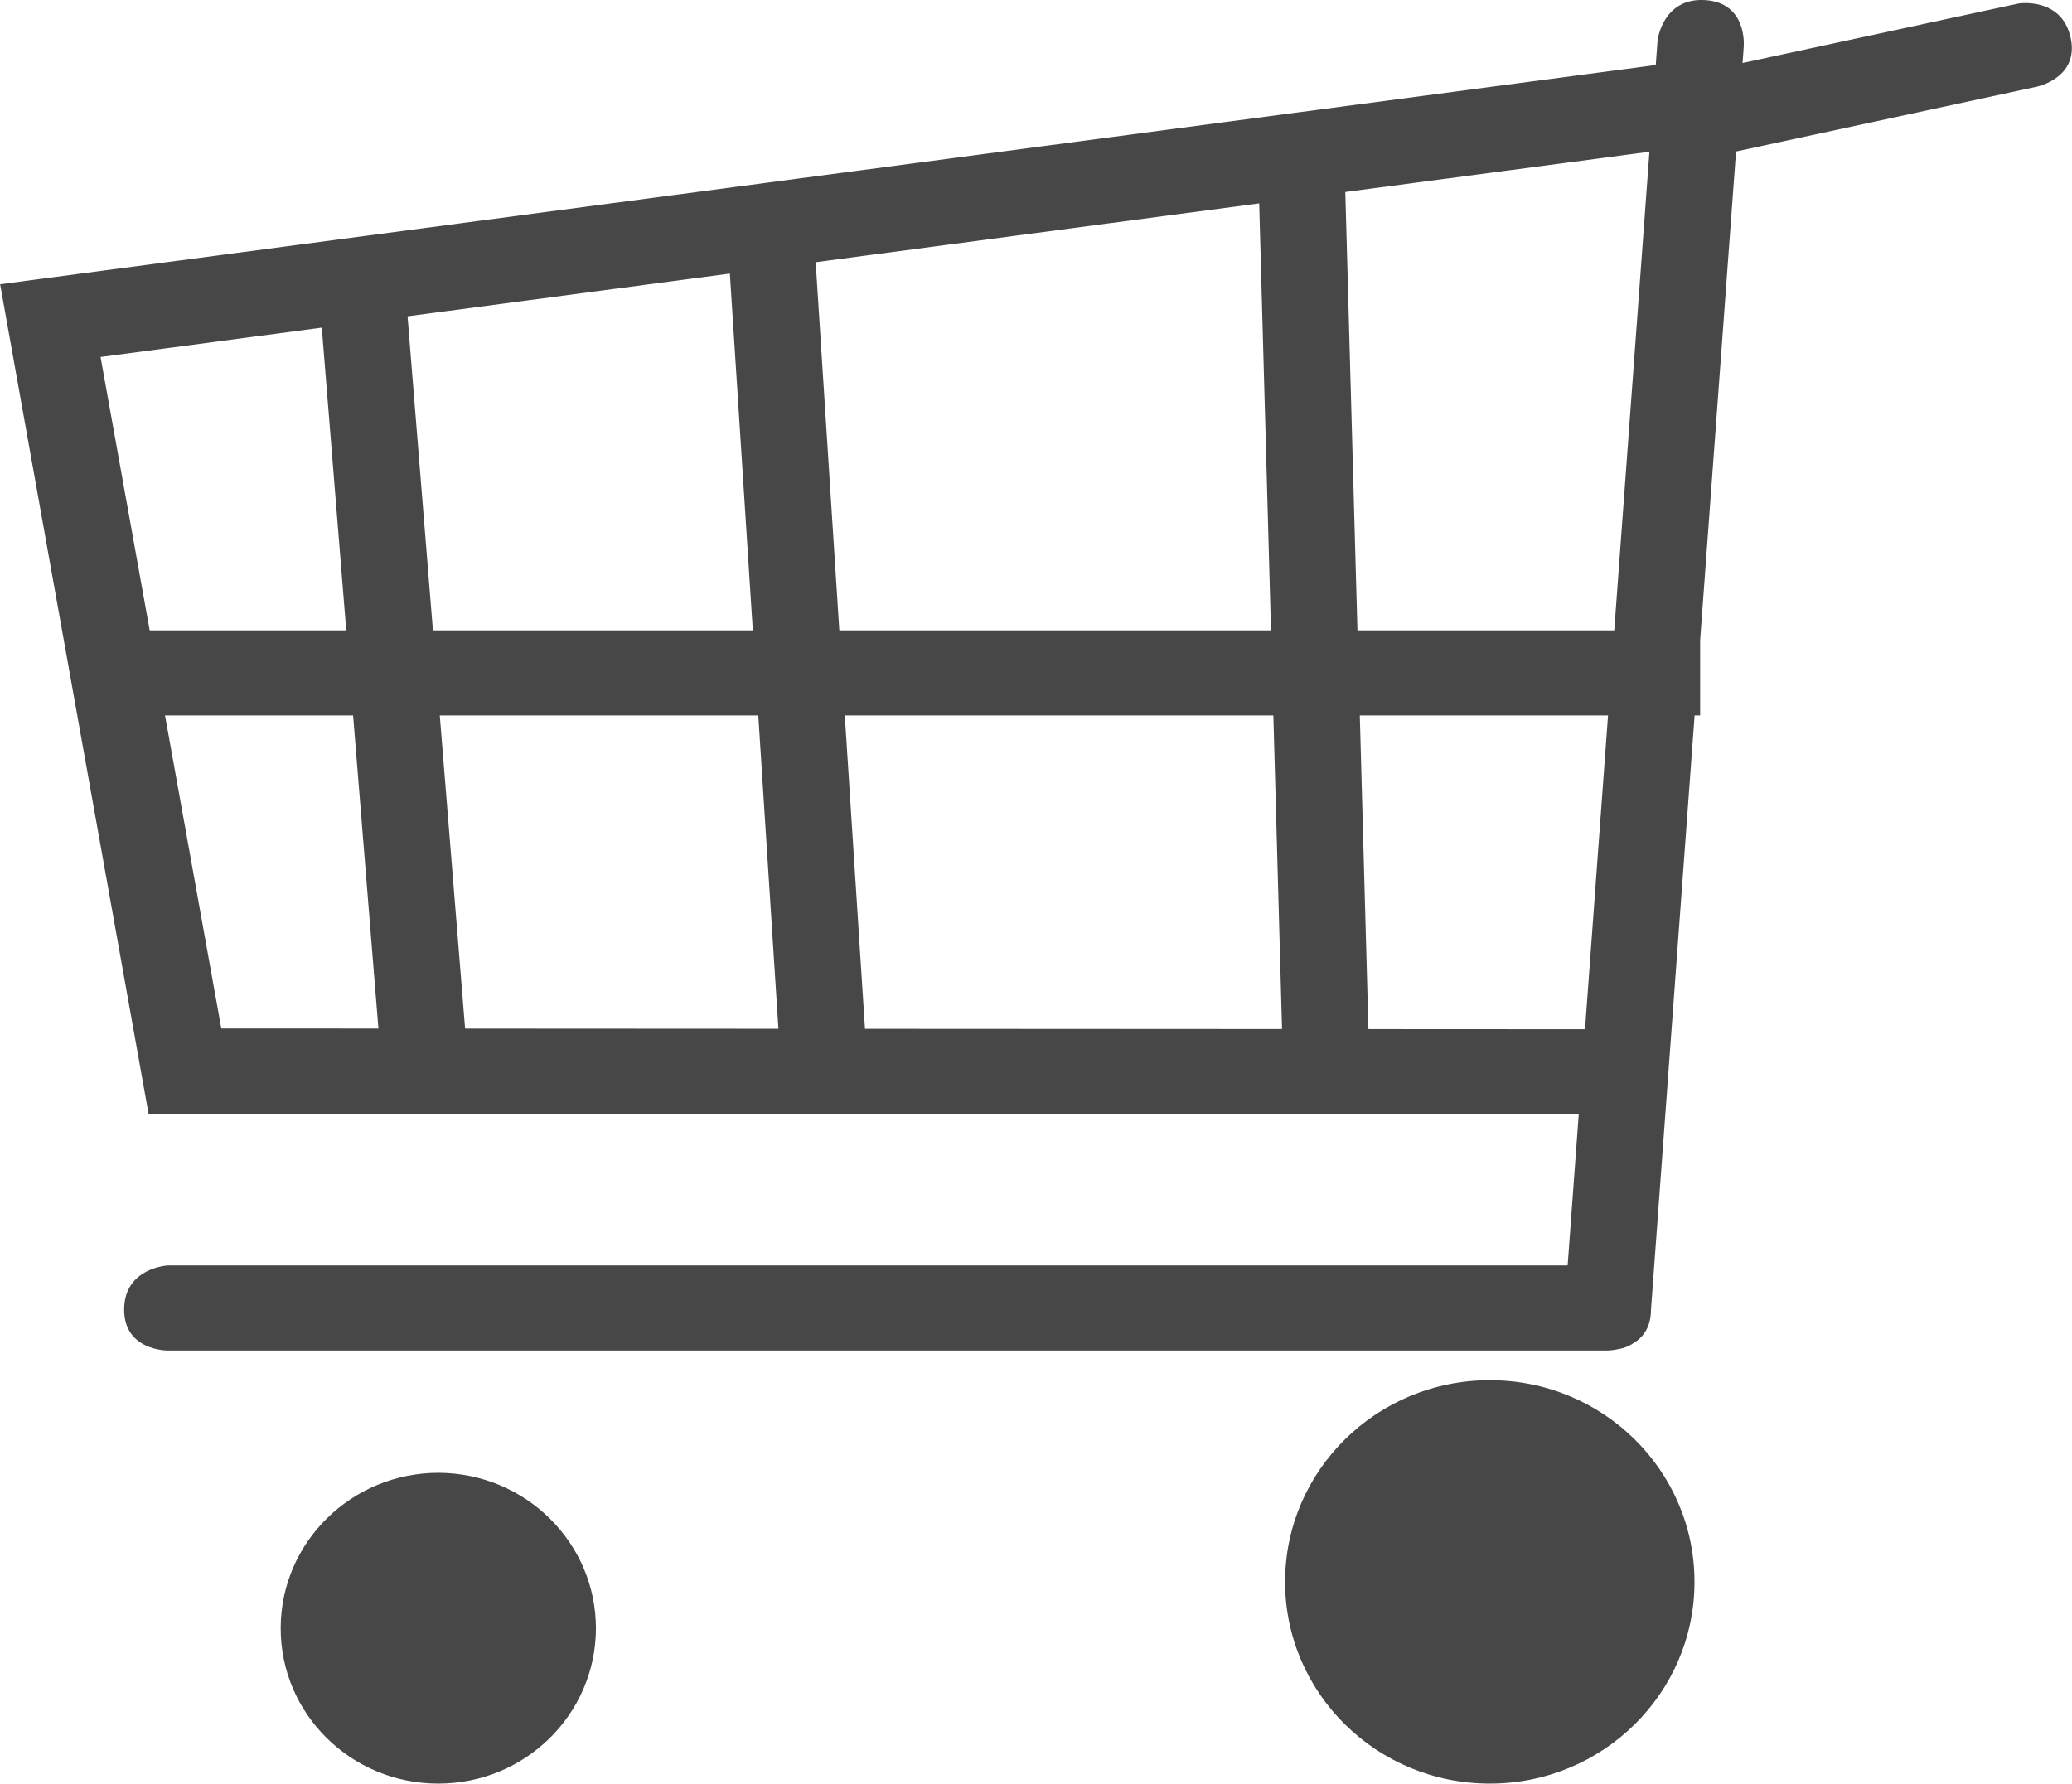 <svg
 xmlns="http://www.w3.org/2000/svg"
 xmlns:xlink="http://www.w3.org/1999/xlink"
 width="36px" height="31px">
<path fill-rule="evenodd"  fill="rgb(71, 71, 71)"
 d="M35.391,1.506 L35.377,1.509 L30.163,2.633 L29.539,11.124 L29.539,12.433 L29.443,12.433 L28.685,22.760 C28.685,23.087 28.527,23.262 28.355,23.358 C28.292,23.398 28.217,23.428 28.127,23.444 C28.014,23.470 27.929,23.470 27.929,23.470 L27.916,23.470 L2.913,23.470 C2.913,23.470 2.157,23.476 2.157,22.760 C2.157,22.032 2.913,21.992 2.913,21.992 L27.237,21.992 L27.430,19.365 L2.583,19.365 L0.002,4.940 L28.768,1.130 L28.799,0.705 L28.801,0.692 C28.801,0.692 28.893,-0.047 29.631,0.002 C30.355,0.050 30.297,0.793 30.297,0.793 L30.297,0.806 L30.276,1.095 L35.057,0.064 L35.071,0.061 C35.071,0.061 35.818,-0.058 35.976,0.654 C36.131,1.353 35.391,1.506 35.391,1.506 ZM23.776,17.884 L27.539,17.886 L27.939,12.433 L23.626,12.433 L23.776,17.884 ZM5.591,5.694 L1.747,6.204 L2.601,10.955 L6.016,10.955 L5.591,5.694 ZM6.135,12.433 L2.867,12.433 L3.845,17.873 L6.575,17.874 L6.135,12.433 ZM12.681,4.754 L7.081,5.497 L7.522,10.955 L13.080,10.955 L12.681,4.754 ZM13.175,12.433 L7.641,12.433 L8.081,17.875 L13.525,17.878 L13.175,12.433 ZM21.878,3.535 L14.172,4.557 L14.583,10.955 L22.083,10.955 L21.878,3.535 ZM22.124,12.433 L14.678,12.433 L15.029,17.879 L22.275,17.883 L22.124,12.433 ZM23.374,3.337 L23.585,10.955 L28.047,10.955 L28.658,2.637 L23.374,3.337 ZM7.620,25.595 C9.132,25.601 10.356,26.811 10.354,28.302 C10.350,29.792 9.123,30.999 7.610,30.996 C6.097,30.994 4.874,29.783 4.877,28.293 C4.880,26.802 6.106,25.595 7.620,25.595 ZM25.885,23.986 C27.850,23.986 29.441,25.555 29.441,27.490 C29.441,29.425 27.850,30.996 25.885,30.996 C23.920,30.996 22.328,29.425 22.328,27.490 C22.328,25.555 23.920,23.986 25.885,23.986 Z"/>
</svg>

